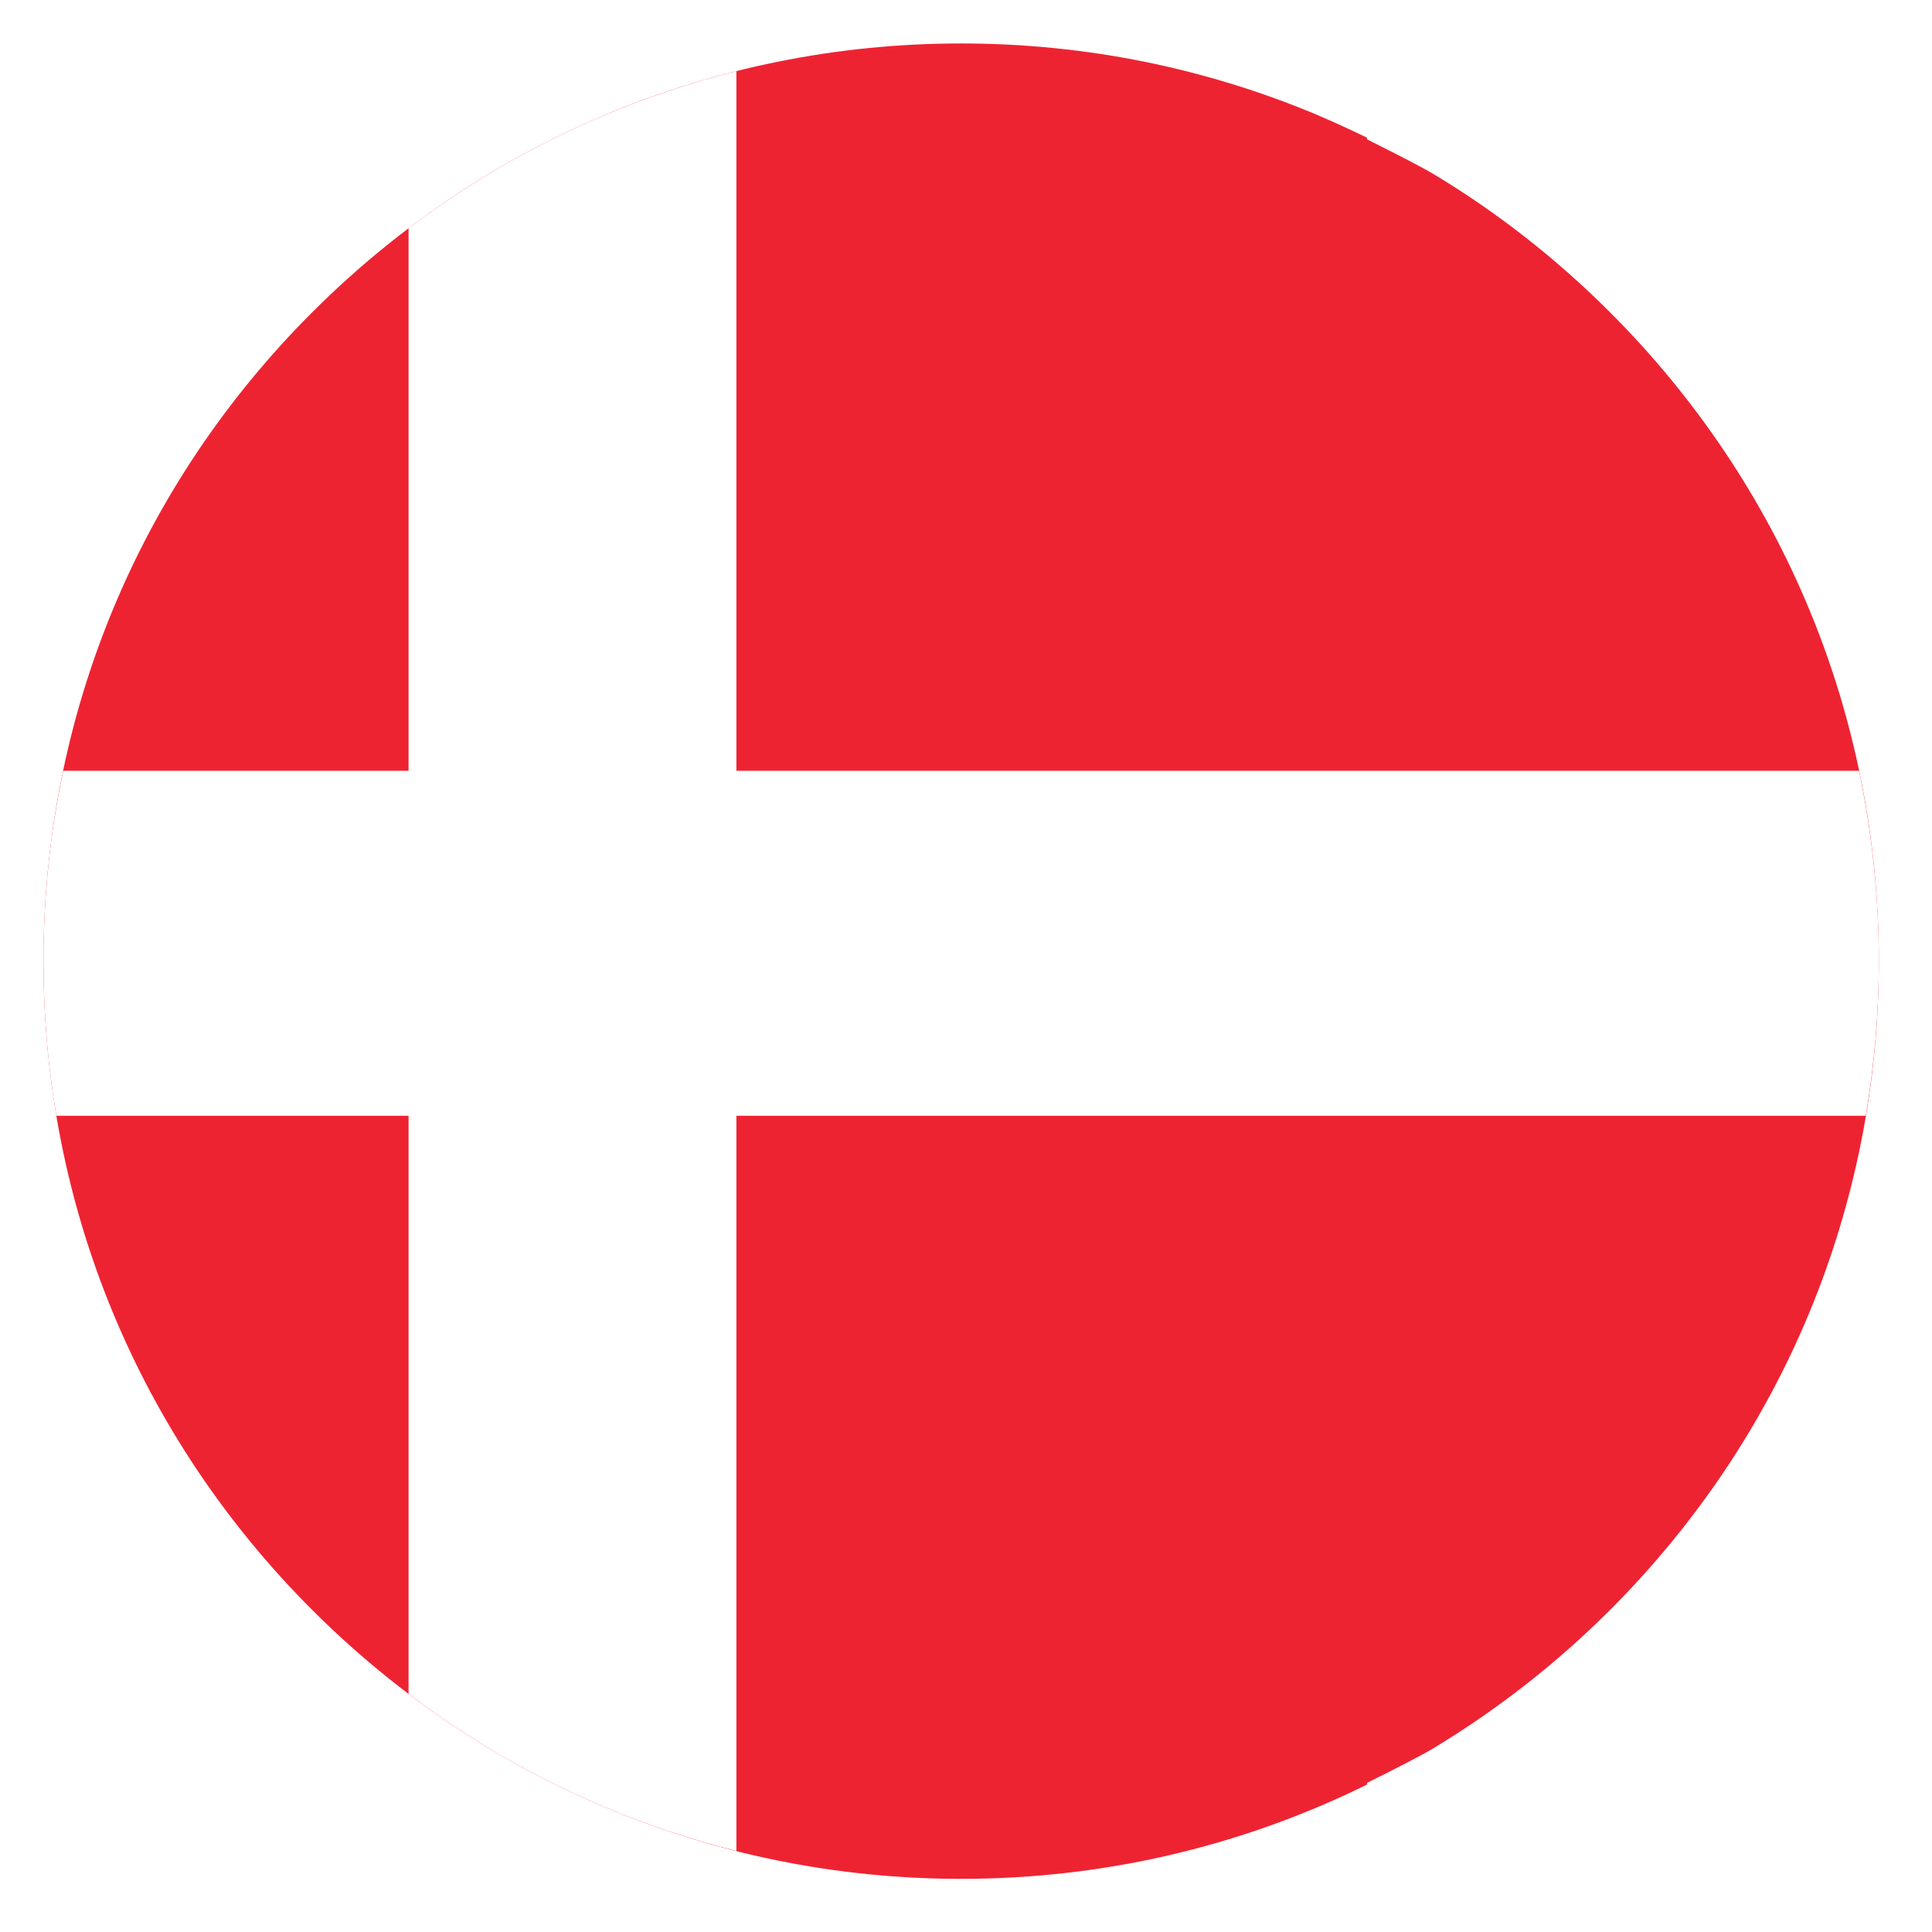 <svg xmlns="http://www.w3.org/2000/svg" xmlns:xlink="http://www.w3.org/1999/xlink" width="60" zoomAndPan="magnify" viewBox="0 0 45 45" height="60" preserveAspectRatio="xMidYMid meet" version="1.2"><defs><clipPath id="dac42c271a"><path d="M 1.012 1.012 L 43.762 1.012 L 43.762 43.762 L 1.012 43.762 Z M 1.012 1.012 "/></clipPath><clipPath id="b9717f1c9a"><path d="M 1.012 1.641 L 43.762 1.641 L 43.762 43.133 L 1.012 43.133 Z M 1.012 1.641 "/></clipPath></defs><g id="24caba10bf"><rect x="0" width="45" y="0" height="45" style="fill:#ffffff;fill-opacity:1;stroke:none;"/><rect x="0" width="45" y="0" height="45" style="fill:#ffffff;fill-opacity:1;stroke:none;"/><g clip-rule="nonzero" clip-path="url(#dac42c271a)"><path style=" stroke:none;fill-rule:nonzero;fill:#ee2332;fill-opacity:1;" d="M 37.5 7.273 C 36.25 6.023 34.875 4.949 33.402 4.062 C 33.113 3.887 32.453 3.551 31.84 3.246 L 31.84 3.207 C 31.469 3.027 31.098 2.855 30.719 2.695 C 30.715 2.695 30.715 2.695 30.715 2.691 C 28.113 1.594 25.297 1.012 22.387 1.012 C 19.477 1.012 16.656 1.594 14.055 2.691 C 12.984 3.148 11.949 3.684 10.965 4.312 C 9.645 5.148 8.406 6.141 7.273 7.273 C 3.234 11.309 1.012 16.676 1.012 22.387 C 1.012 28.094 3.234 33.461 7.273 37.5 C 8.406 38.633 9.645 39.621 10.965 40.461 C 11.949 41.086 12.984 41.625 14.055 42.078 C 16.656 43.18 19.477 43.762 22.387 43.762 C 25.719 43.762 28.934 43 31.84 41.566 L 31.84 41.527 C 32.453 41.223 33.113 40.887 33.402 40.711 C 34.875 39.82 36.254 38.746 37.5 37.5 C 41.535 33.465 43.762 28.094 43.762 22.387 C 43.762 16.676 41.535 11.309 37.5 7.273 "/></g><g clip-rule="nonzero" clip-path="url(#b9717f1c9a)"><path style=" stroke:none;fill-rule:nonzero;fill:#ffffff;fill-opacity:1;" d="M 43.457 25.988 C 43.656 24.812 43.762 23.605 43.762 22.387 C 43.762 20.879 43.602 19.395 43.301 17.953 L 17.152 17.953 L 17.152 1.656 C 16.094 1.922 15.059 2.27 14.055 2.691 C 12.984 3.148 11.949 3.684 10.965 4.312 C 10.469 4.625 9.984 4.961 9.516 5.316 L 9.516 17.953 L 1.473 17.953 C 1.168 19.395 1.012 20.879 1.012 22.387 C 1.012 23.605 1.113 24.812 1.312 25.988 L 9.516 25.988 L 9.516 39.453 C 9.984 39.809 10.469 40.145 10.965 40.461 C 11.949 41.086 12.984 41.625 14.055 42.078 C 15.059 42.504 16.094 42.848 17.152 43.113 L 17.152 25.988 L 43.457 25.988 "/></g></g></svg>